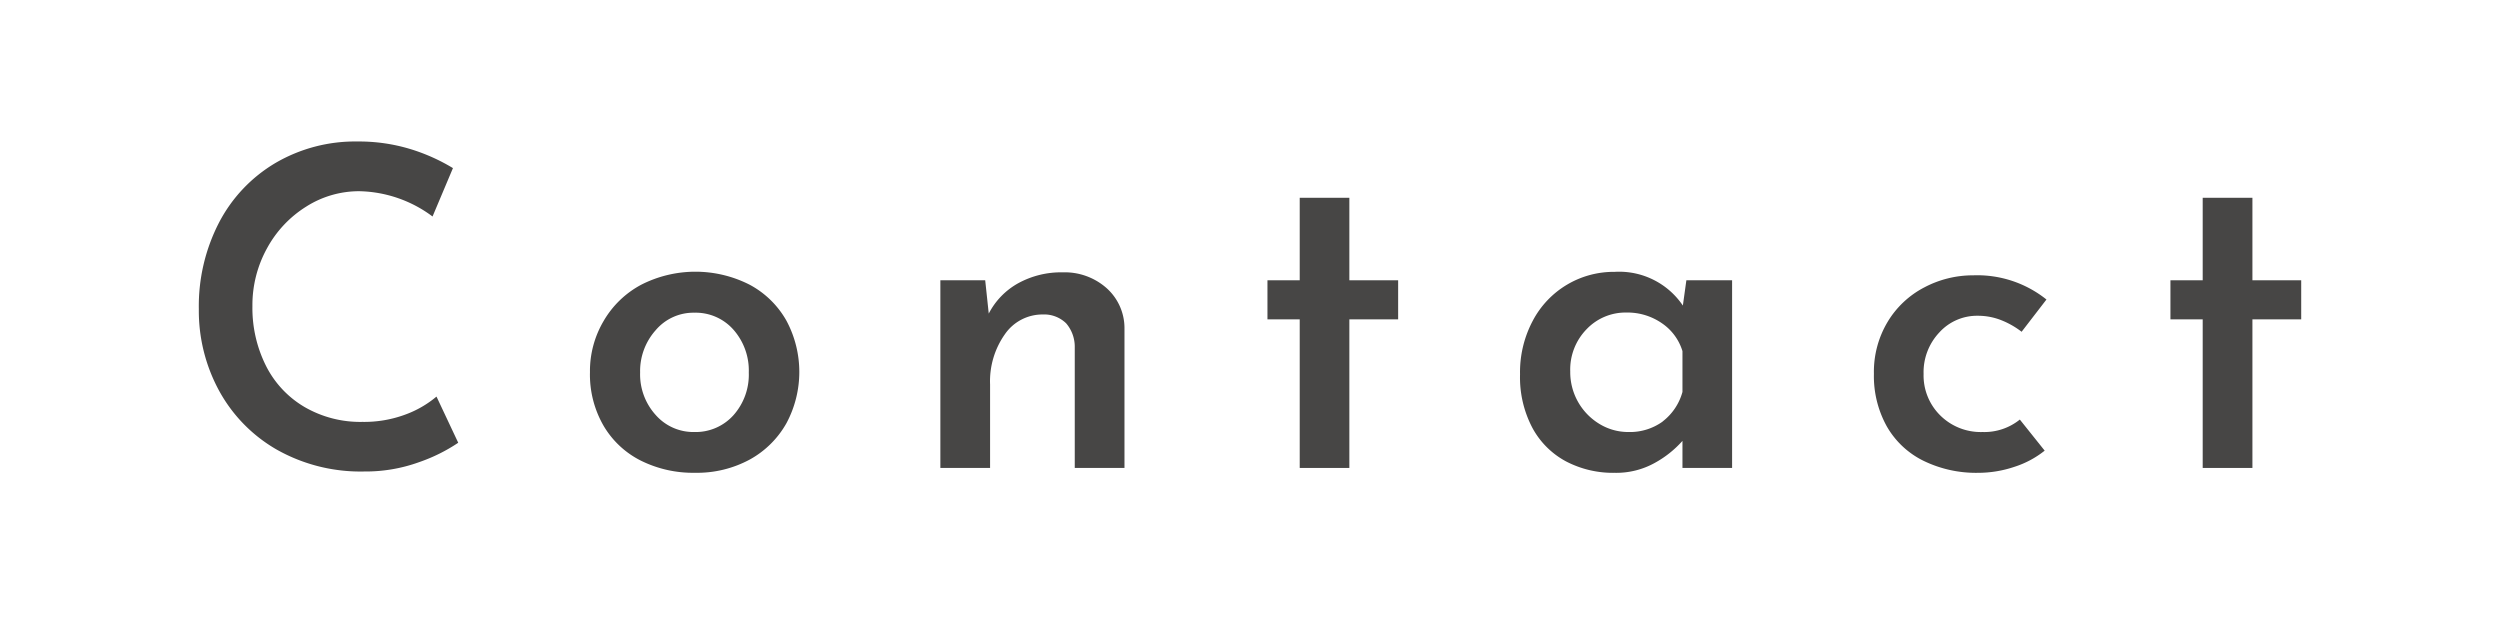 <svg id="nav_contact" xmlns="http://www.w3.org/2000/svg" width="62" height="15.472" viewBox="0 0 62 15.472">
  <rect id="長方形_5" data-name="長方形 5" width="62" height="15.472" fill="#d01" opacity="0"/>
  <g id="グループ_24" data-name="グループ 24" transform="translate(-1676.067 -912.366)">
    <path id="パス_86" data-name="パス 86" d="M1686.459,923.828a3.891,3.891,0,0,1-1.359.231,4.227,4.227,0,0,1-2.172-.544,3.758,3.758,0,0,1-1.43-1.464,4.144,4.144,0,0,1-.5-2.019,4.508,4.508,0,0,1,.5-2.144,3.7,3.7,0,0,1,1.4-1.48,3.919,3.919,0,0,1,2.04-.533,4.382,4.382,0,0,1,1.3.186,4.667,4.667,0,0,1,1.062.474l-.506,1.2a3.131,3.131,0,0,0-1.816-.627,2.444,2.444,0,0,0-1.314.38,2.784,2.784,0,0,0-.974,1.034,2.915,2.915,0,0,0-.363,1.436,3.2,3.2,0,0,0,.336,1.48,2.471,2.471,0,0,0,.957,1.022,2.755,2.755,0,0,0,1.435.369,2.931,2.931,0,0,0,1.051-.177,2.564,2.564,0,0,0,.786-.451l.539,1.145A4.175,4.175,0,0,1,1686.459,923.828Z" fill="#474645"/>
    <path id="パス_87" data-name="パス 87" d="M1691.035,920.33a2.362,2.362,0,0,1,.929-.9,2.96,2.96,0,0,1,2.7,0,2.278,2.278,0,0,1,.907.89,2.69,2.69,0,0,1,0,2.541,2.329,2.329,0,0,1-.907.9,2.746,2.746,0,0,1-1.359.33,2.91,2.91,0,0,1-1.342-.3,2.232,2.232,0,0,1-.929-.869,2.537,2.537,0,0,1-.336-1.325A2.441,2.441,0,0,1,1691.035,920.33Zm1.292,2.326a1.243,1.243,0,0,0,.957.424,1.259,1.259,0,0,0,.974-.418,1.513,1.513,0,0,0,.379-1.057,1.532,1.532,0,0,0-.379-1.061,1.25,1.25,0,0,0-.974-.423,1.227,1.227,0,0,0-.957.435,1.523,1.523,0,0,0-.385,1.049A1.5,1.5,0,0,0,1692.327,922.656Z" fill="#474645"/>
    <path id="パス_88" data-name="パス 88" d="M1703.509,919.51a1.33,1.33,0,0,1,.445,1.007v3.454h-1.233v-3.014a.892.892,0,0,0-.213-.572.78.78,0,0,0-.579-.22,1.131,1.131,0,0,0-.94.489,2.021,2.021,0,0,0-.368,1.248v2.069h-1.233v-4.654h1.112l.088.826a1.81,1.81,0,0,1,.731-.753,2.213,2.213,0,0,1,1.106-.27A1.565,1.565,0,0,1,1703.509,919.51Z" fill="#474645"/>
    <path id="パス_89" data-name="パス 89" d="M1709.531,917.271v2.046h1.21v.969h-1.21v3.685H1708.3v-3.685h-.8v-.969h.8v-2.046Z" fill="#474645"/>
    <path id="パス_90" data-name="パス 90" d="M1719.023,919.317v4.654h-1.231V923.3a2.563,2.563,0,0,1-.683.544,1.966,1.966,0,0,1-1,.248,2.513,2.513,0,0,1-1.2-.281,2.041,2.041,0,0,1-.837-.831,2.684,2.684,0,0,1-.308-1.331,2.716,2.716,0,0,1,.32-1.336,2.268,2.268,0,0,1,2.023-1.205,1.906,1.906,0,0,1,1.695.836l.087-.627Zm-1.721,3.5a1.38,1.38,0,0,0,.49-.731v-1.012a1.287,1.287,0,0,0-.512-.693,1.5,1.5,0,0,0-.875-.264,1.333,1.333,0,0,0-.989.412,1.432,1.432,0,0,0-.407,1.051,1.5,1.5,0,0,0,.725,1.3,1.37,1.37,0,0,0,.716.2A1.387,1.387,0,0,0,1717.3,922.821Z" fill="#474645"/>
    <path id="パス_91" data-name="パス 91" d="M1726.025,923.943a2.82,2.82,0,0,1-.9.149,2.978,2.978,0,0,1-1.359-.3,2.125,2.125,0,0,1-.907-.853,2.565,2.565,0,0,1-.319-1.3,2.41,2.41,0,0,1,.341-1.292,2.291,2.291,0,0,1,.908-.853,2.576,2.576,0,0,1,1.215-.3,2.747,2.747,0,0,1,1.815.6l-.616.8a2.064,2.064,0,0,0-.489-.281,1.565,1.565,0,0,0-.6-.116,1.26,1.26,0,0,0-.951.413,1.436,1.436,0,0,0-.391,1.029,1.392,1.392,0,0,0,.412,1.028,1.425,1.425,0,0,0,1.051.413,1.4,1.4,0,0,0,.924-.309l.616.771A2.342,2.342,0,0,1,1726.025,923.943Z" fill="#474645"/>
    <path id="パス_92" data-name="パス 92" d="M1731.927,917.271v2.046h1.21v.969h-1.21v3.685h-1.233v-3.685h-.8v-.969h.8v-2.046Z" fill="#474645"/>
  </g>
</svg>
